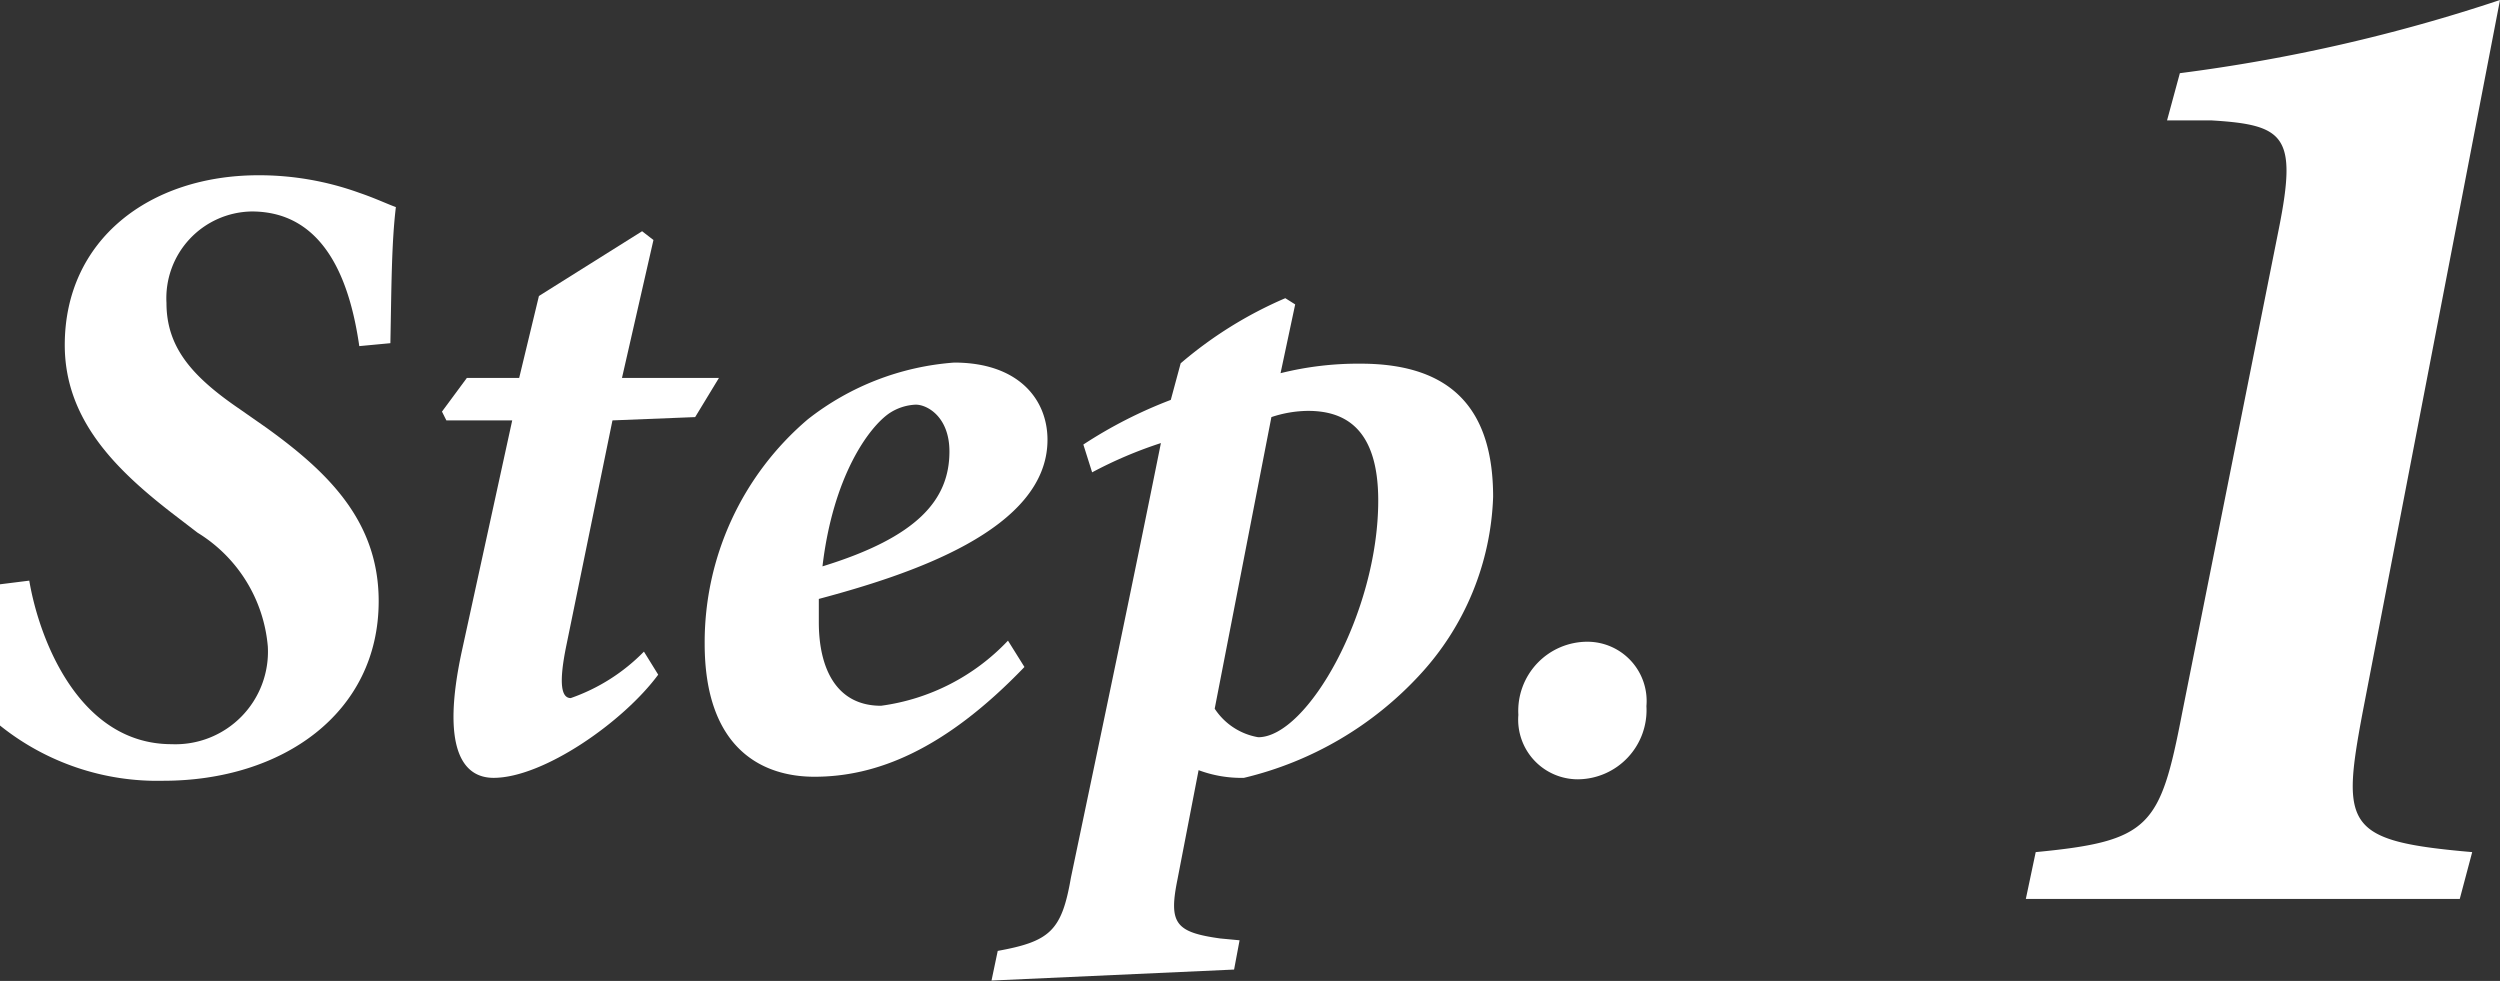 <svg xmlns="http://www.w3.org/2000/svg" viewBox="0 0 68.33 26.81"><rect x="0" y="0" width="68.33" height="26.81" fill="#333333" stroke="none"/><defs><style>.cls-1{fill:#fff;}</style></defs><g id="レイヤー_2" data-name="レイヤー 2"><g id="text_object"><path class="cls-1" d="M.8,15.87c.27,1.6,1.36,4.47,3.89,4.47a2.53,2.53,0,0,0,2.63-2.67A4.05,4.05,0,0,0,5.4,14.56L4.67,14c-1.53-1.19-2.9-2.55-2.9-4.57,0-2.87,2.31-4.64,5.3-4.64a8.07,8.07,0,0,1,2.75.48c.44.15.75.3,1,.39-.12,1-.12,2.19-.15,3.72l-.85.08C9.6,7.94,9,5.78,6.88,5.78a2.37,2.37,0,0,0-2.33,2.5c0,1.2.68,2,2,2.9l.73.51c1.68,1.21,3.07,2.55,3.07,4.74,0,3.06-2.63,4.91-5.89,4.91A6.87,6.87,0,0,1,0,19.83c0-.56,0-1.92,0-3.86Z"/><path class="cls-1" d="M19,11.4l-2.26.09-1.26,6.15c-.22,1.07-.13,1.44.12,1.44a5.19,5.19,0,0,0,2-1.27l.39.63c-.95,1.29-3.14,2.82-4.5,2.82-.87,0-1.43-.85-.87-3.45L14,11.49H12.2l-.12-.24.68-.92h1.43l.54-2.24,2.82-1.77.31.24L17,10.33h2.65Z"/><path class="cls-1" d="M28,18.23c-2.19,2.28-4.06,3-5.74,3-1.43,0-3-.77-3-3.64a8,8,0,0,1,2.82-6.13,7.34,7.34,0,0,1,4-1.55c1.75,0,2.55,1,2.55,2.11,0,2.48-3.82,3.7-6.25,4.35,0,.27,0,.46,0,.64,0,1.23.46,2.28,1.7,2.28a5.84,5.84,0,0,0,3.47-1.78ZM24.3,11.3c-.56.39-1.53,1.72-1.82,4.18,2.6-.8,3.47-1.82,3.47-3.14,0-.94-.6-1.28-.92-1.28A1.41,1.41,0,0,0,24.3,11.3Z"/><path class="cls-1" d="M35,10.2a8.73,8.73,0,0,1,2.19-.26c2.55,0,3.62,1.31,3.62,3.64a7.53,7.53,0,0,1-2,4.86A9.54,9.54,0,0,1,34,21.26a3.33,3.33,0,0,1-1.24-.21l-.58,3c-.24,1.19-.05,1.43,1.17,1.6l.53.05-.15.8-6.63.3.17-.81c1.43-.26,1.75-.55,2-2,.85-4.06,1.68-8,2.46-11.88a11.54,11.54,0,0,0-1.88.8l-.24-.76A12.44,12.44,0,0,1,32,10.93l.27-1a11.14,11.14,0,0,1,2.86-1.78l.27.17Zm-1.8,9.17a1.78,1.78,0,0,0,1.19.78c1.34,0,3.28-3.41,3.28-6.47,0-2-.94-2.45-1.92-2.45a3.25,3.25,0,0,0-1,.17Z"/><path class="cls-1" d="M41.5,19.54a1.89,1.89,0,0,1,1.9-2A1.62,1.62,0,0,1,45,19.3a1.89,1.89,0,0,1-1.87,2A1.63,1.63,0,0,1,41.5,19.54Z"/><path class="cls-1" d="M64.57,19.5c-.58,3.1-.46,3.49,3,3.79l-.34,1.28H55.37l.27-1.28c3.13-.3,3.4-.69,4-3.79L62.29,6.23c.5-2.52.16-2.82-1.86-2.94l-1.2,0L59.58,2a46.13,46.13,0,0,0,8.75-2Z"/></g></g></svg>